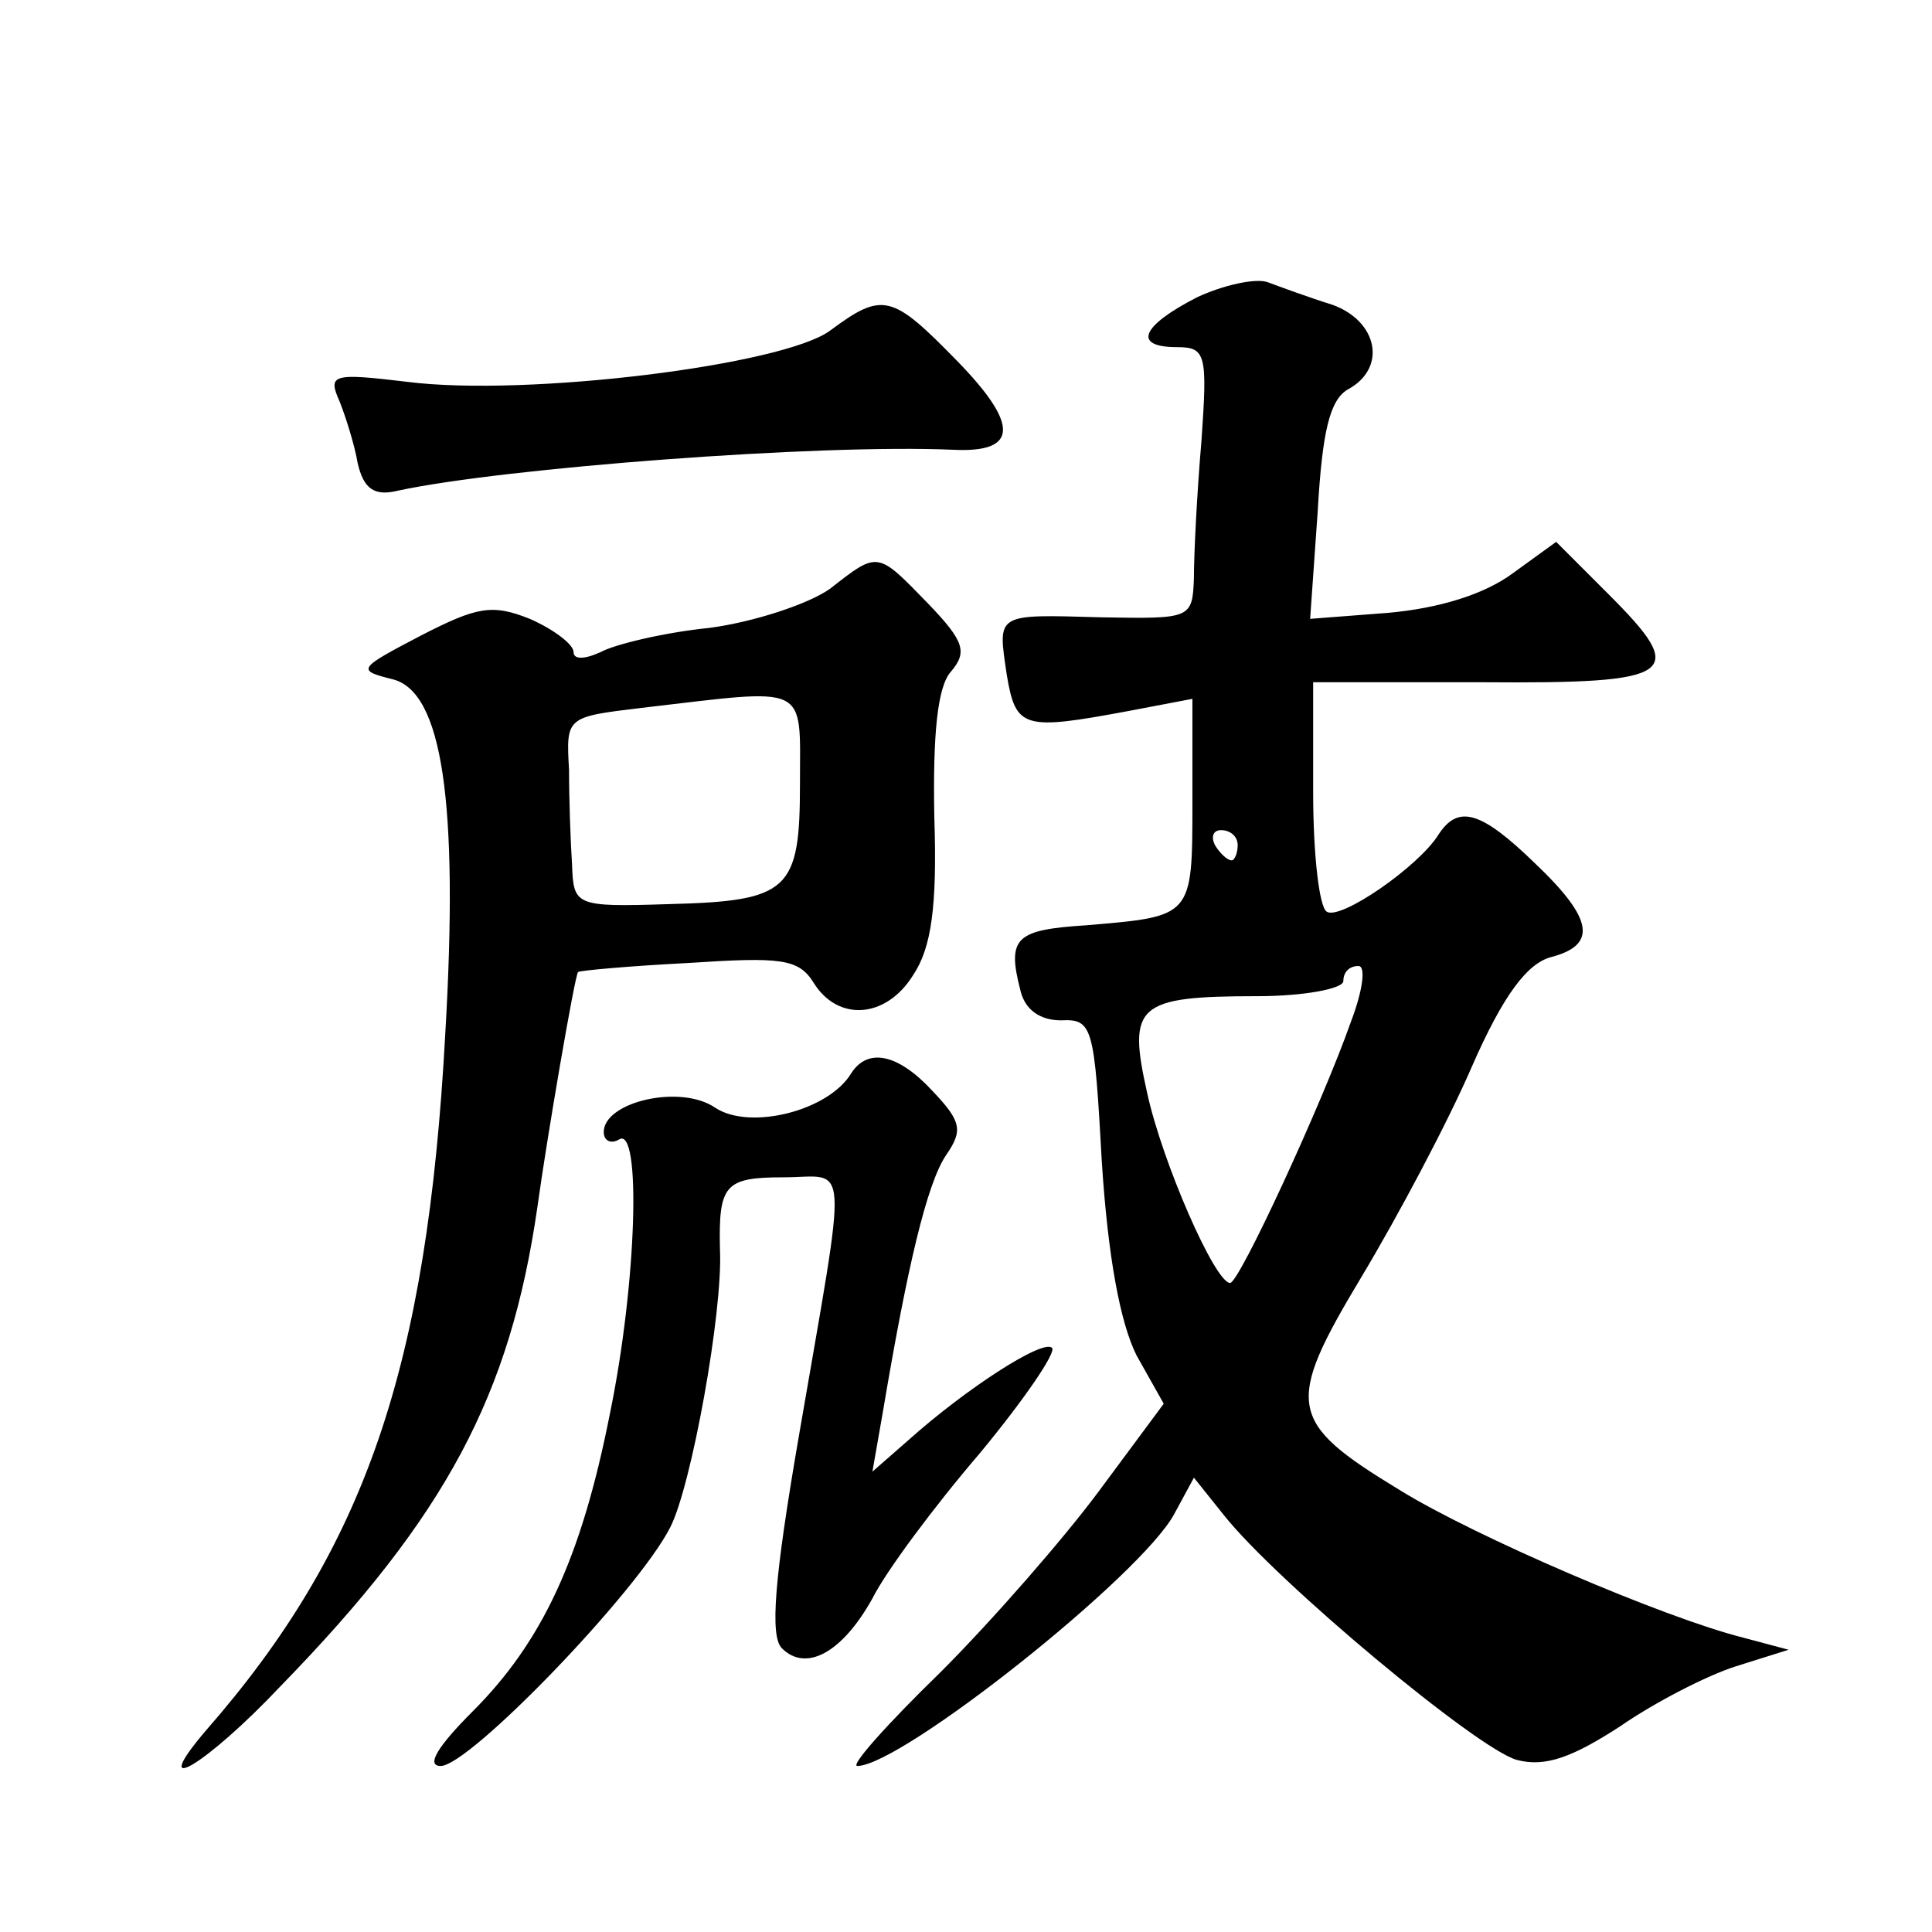 <?xml version="1.0" standalone="no"?>
<!DOCTYPE svg PUBLIC "-//W3C//DTD SVG 20010904//EN"
 "http://www.w3.org/TR/2001/REC-SVG-20010904/DTD/svg10.dtd">
<svg version="1.0" xmlns="http://www.w3.org/2000/svg"
 width="128pt" height="128pt" viewBox="0 0 128 128"
 preserveAspectRatio="xMidYMid meet">
<g transform="translate(0,128) scale(0.1,-0.1)"
fill="#0" stroke="none">
<path d="M793 1083 c-37 -19 -43 -33 -13 -33 19 0 20 -5 16 -62 -3 -35 -5 -75 -5
-91 -1 -27 -2 -27 -61 -26 -71 2 -69 3 -63 -38 6 -36 11 -37 81 -24 l42 8 0 -69
c0 -76 0 -75 -70 -81 -47 -3 -53 -8 -44 -43 3 -13 13 -20 27 -20 21 1 22 -4 27
-94 4 -62 12 -106 23 -128 l18 -32 -43 -58 c-23 -31 -70 -85 -105 -120 -35 -34
-60 -62 -55 -62 29 0 188 126 210 167 l13 24 20 -25 c35 -44 168 -155 194 -162
19 -5 37 2 68 22 23 16 58 34 77 40 l35 11 -30 8 c-52 13 -178 67 -228 98 -74 45
-76 56 -25 141 24 40 57 102 73 139 21 48 37 69 53 73 30 8 28 25 -11 62 -36 35
-51 39 -64 19 -13 -21 -65 -57 -74 -51 -5 3 -9 38 -9 79 l0 73 112 0 c129 -1 137
5 84 58 l-35 35 -29 -21 c-19 -14 -49 -23 -82 -26 l-52 -4 5 71 c3 53 8 74 20 81
26 14 20 45 -10 56 -16 5 -35 12 -43 15 -8 3 -30 -2 -47 -10z m27 -363 c0 -5 -2
-10 -4 -10 -3 0 -8 5 -11 10 -3 6 -1 10 4 10 6 0 11 -4 11 -10z m75 -117 c-19 -54
-74 -173 -80 -173 -10 0 -45 80 -55 126 -13 58 -7 64 73 64 31 0 57 5 57 10 0 6
4 10 10 10 5 0 3 -16 -5 -37z M550 1061 c-31 -23 -201 -44 -280 -34 -50 6 -53 5
-45 -13 4 -10 10 -29 12 -41 4 -17 11 -22 27 -18 70 15 279 31 368 27 43 -2 43
17 2 59 -43 44 -49 46 -84 20z M550 890 c-14 -10 -50 -22 -80 -26 -30 -3 -63 -11
-72 -16 -11 -5 -18 -5 -18 0 0 5 -13 15 -29 22 -25 10 -35 8 -72 -11 -42 -22 -43
-23 -19 -29 33 -8 44 -81 35 -235 -12 -221 -53 -341 -159 -462 -39 -46 1 -22 50
30 110 113 152 193 170 317 6 44 25 155 27 156 1 1 34 4 73 6 61 4 73 3 83 -13
16 -26 48 -24 66 5 12 18 16 45 14 105 -1 54 2 86 11 96 11 13 9 20 -15 45 -34
35 -33 35 -65 10z m-20 -129 c0 -71 -7 -78 -87 -80 -62 -2 -63 -1 -64 26 -1 15
-2 44 -2 63 -2 35 -2 35 48 41 112 13 105 17 105 -50z M564 569 c-15 -25 -67 -38
-90 -23 -23 16 -74 4 -74 -16 0 -6 5 -8 10 -5 15 10 12 -95 -6 -182 -19 -96 -45
-151 -91 -197 -23 -23 -31 -36 -21 -36 19 0 130 115 152 158 14 27 35 143 33 184
-1 43 3 48 42 48 44 0 43 19 10 -173 -16 -93 -19 -131 -11 -139 16 -16 40 -3 60
33 9 18 41 61 71 96 29 35 51 67 48 70 -6 6 -57 -27 -95 -61 l-24 -21 7 40 c16
95 29 151 42 170 11 16 10 22 -9 42 -23 25 -43 29 -54 12z"/>
</g>
</svg>
